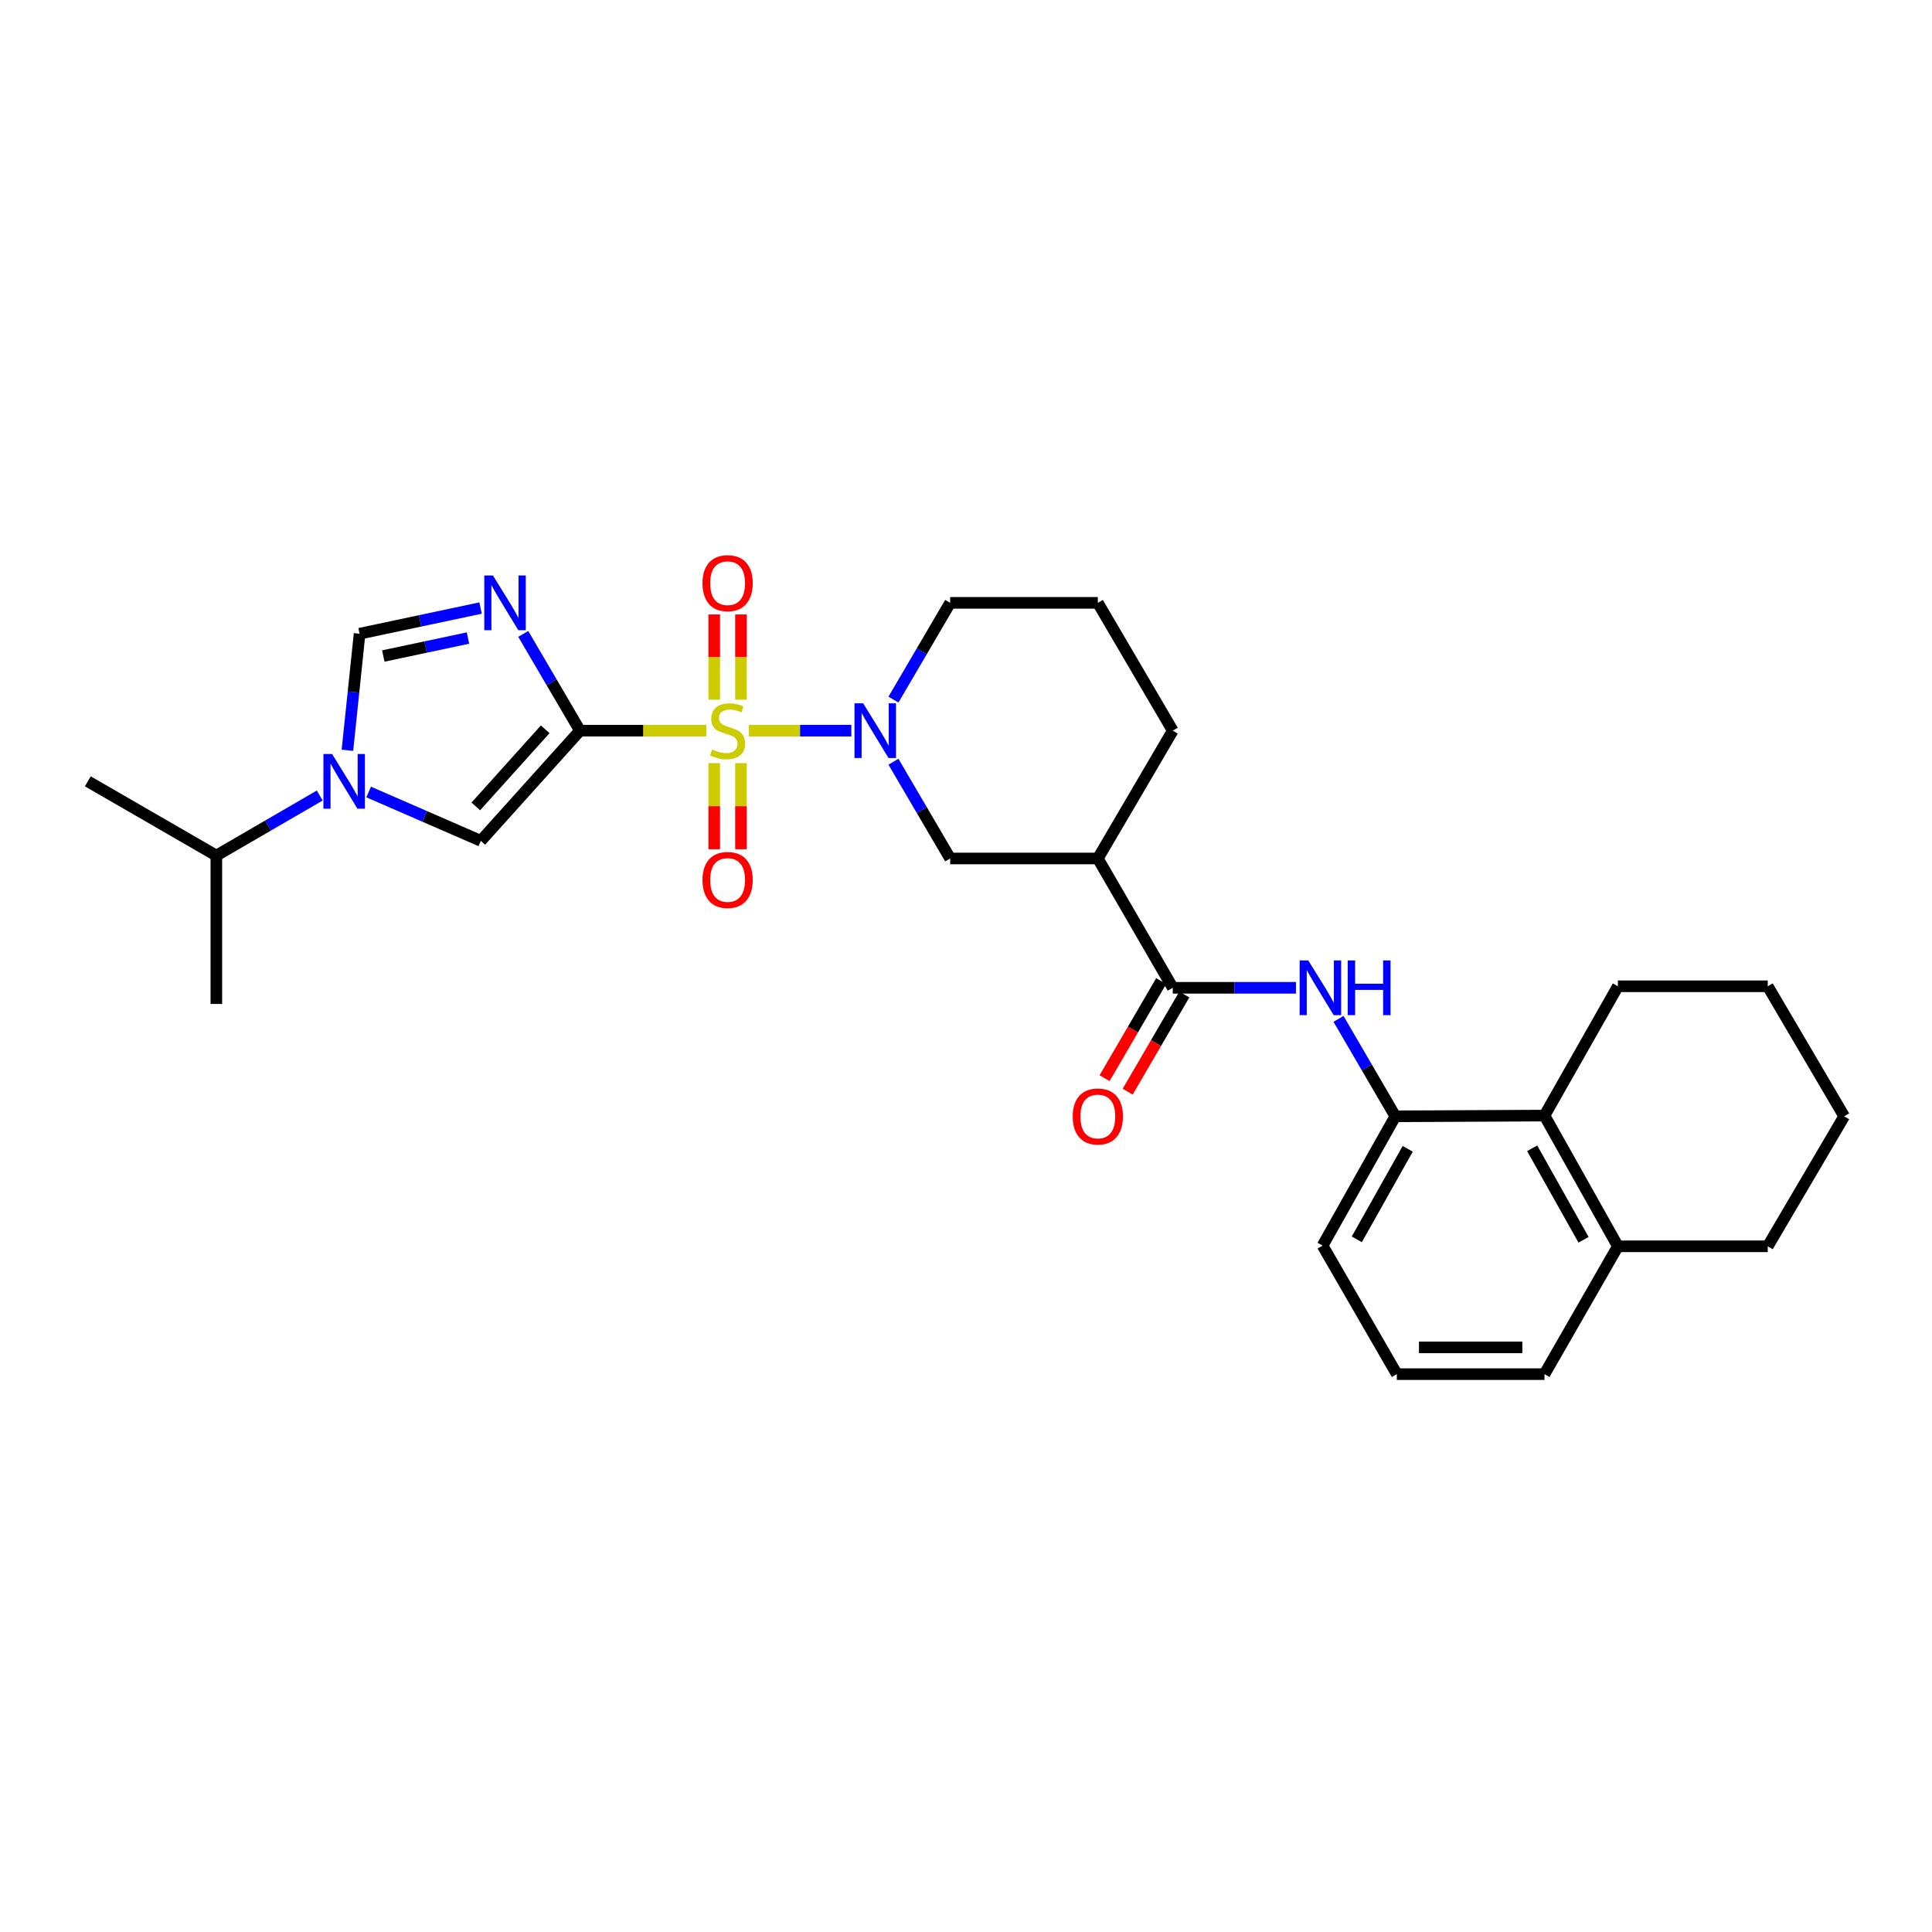 <?xml version='1.0' encoding='iso-8859-1'?>
<svg version='1.1' baseProfile='full'
              xmlns='http://www.w3.org/2000/svg'
                      xmlns:rdkit='http://www.rdkit.org/xml'
                      xmlns:xlink='http://www.w3.org/1999/xlink'
                  xml:space='preserve'
width='1000px' height='1000px' viewBox='0 0 1000 1000'>
<!-- END OF HEADER -->
<rect style='opacity:1.0;fill:#FFFFFF;stroke:none' width='1000' height='1000' x='0' y='0'> </rect>
<path class='bond-0' d='M 365.619,378.189 L 332.903,378.189' style='fill:none;fill-rule:evenodd;stroke:#CCCC00;stroke-width:6px;stroke-linecap:butt;stroke-linejoin:miter;stroke-opacity:1' />
<path class='bond-0' d='M 332.903,378.189 L 300.188,378.189' style='fill:none;fill-rule:evenodd;stroke:#000000;stroke-width:6px;stroke-linecap:butt;stroke-linejoin:miter;stroke-opacity:1' />
<path class='bond-2' d='M 387.599,378.189 L 414.123,378.189' style='fill:none;fill-rule:evenodd;stroke:#CCCC00;stroke-width:6px;stroke-linecap:butt;stroke-linejoin:miter;stroke-opacity:1' />
<path class='bond-2' d='M 414.123,378.189 L 440.647,378.189' style='fill:none;fill-rule:evenodd;stroke:#0000FF;stroke-width:6px;stroke-linecap:butt;stroke-linejoin:miter;stroke-opacity:1' />
<path class='bond-11' d='M 383.53,362.158 L 383.53,340.098' style='fill:none;fill-rule:evenodd;stroke:#CCCC00;stroke-width:6px;stroke-linecap:butt;stroke-linejoin:miter;stroke-opacity:1' />
<path class='bond-11' d='M 383.53,340.098 L 383.53,318.037' style='fill:none;fill-rule:evenodd;stroke:#FF0000;stroke-width:6px;stroke-linecap:butt;stroke-linejoin:miter;stroke-opacity:1' />
<path class='bond-11' d='M 369.688,362.158 L 369.688,340.098' style='fill:none;fill-rule:evenodd;stroke:#CCCC00;stroke-width:6px;stroke-linecap:butt;stroke-linejoin:miter;stroke-opacity:1' />
<path class='bond-11' d='M 369.688,340.098 L 369.688,318.037' style='fill:none;fill-rule:evenodd;stroke:#FF0000;stroke-width:6px;stroke-linecap:butt;stroke-linejoin:miter;stroke-opacity:1' />
<path class='bond-12' d='M 369.688,394.999 L 369.688,417.278' style='fill:none;fill-rule:evenodd;stroke:#CCCC00;stroke-width:6px;stroke-linecap:butt;stroke-linejoin:miter;stroke-opacity:1' />
<path class='bond-12' d='M 369.688,417.278 L 369.688,439.557' style='fill:none;fill-rule:evenodd;stroke:#FF0000;stroke-width:6px;stroke-linecap:butt;stroke-linejoin:miter;stroke-opacity:1' />
<path class='bond-12' d='M 383.53,394.999 L 383.53,417.278' style='fill:none;fill-rule:evenodd;stroke:#CCCC00;stroke-width:6px;stroke-linecap:butt;stroke-linejoin:miter;stroke-opacity:1' />
<path class='bond-12' d='M 383.53,417.278 L 383.53,439.557' style='fill:none;fill-rule:evenodd;stroke:#FF0000;stroke-width:6px;stroke-linecap:butt;stroke-linejoin:miter;stroke-opacity:1' />
<path class='bond-1' d='M 300.188,378.189 L 285.51,353.15' style='fill:none;fill-rule:evenodd;stroke:#000000;stroke-width:6px;stroke-linecap:butt;stroke-linejoin:miter;stroke-opacity:1' />
<path class='bond-1' d='M 285.51,353.15 L 270.832,328.111' style='fill:none;fill-rule:evenodd;stroke:#0000FF;stroke-width:6px;stroke-linecap:butt;stroke-linejoin:miter;stroke-opacity:1' />
<path class='bond-3' d='M 300.188,378.189 L 248.866,435.217' style='fill:none;fill-rule:evenodd;stroke:#000000;stroke-width:6px;stroke-linecap:butt;stroke-linejoin:miter;stroke-opacity:1' />
<path class='bond-3' d='M 282.201,377.484 L 246.275,417.403' style='fill:none;fill-rule:evenodd;stroke:#000000;stroke-width:6px;stroke-linecap:butt;stroke-linejoin:miter;stroke-opacity:1' />
<path class='bond-5' d='M 248.744,314.72 L 217.434,321.363' style='fill:none;fill-rule:evenodd;stroke:#0000FF;stroke-width:6px;stroke-linecap:butt;stroke-linejoin:miter;stroke-opacity:1' />
<path class='bond-5' d='M 217.434,321.363 L 186.124,328.005' style='fill:none;fill-rule:evenodd;stroke:#000000;stroke-width:6px;stroke-linecap:butt;stroke-linejoin:miter;stroke-opacity:1' />
<path class='bond-5' d='M 242.224,330.253 L 220.307,334.903' style='fill:none;fill-rule:evenodd;stroke:#0000FF;stroke-width:6px;stroke-linecap:butt;stroke-linejoin:miter;stroke-opacity:1' />
<path class='bond-5' d='M 220.307,334.903 L 198.39,339.553' style='fill:none;fill-rule:evenodd;stroke:#000000;stroke-width:6px;stroke-linecap:butt;stroke-linejoin:miter;stroke-opacity:1' />
<path class='bond-9' d='M 462.446,394.266 L 477.124,419.309' style='fill:none;fill-rule:evenodd;stroke:#0000FF;stroke-width:6px;stroke-linecap:butt;stroke-linejoin:miter;stroke-opacity:1' />
<path class='bond-9' d='M 477.124,419.309 L 491.803,444.352' style='fill:none;fill-rule:evenodd;stroke:#000000;stroke-width:6px;stroke-linecap:butt;stroke-linejoin:miter;stroke-opacity:1' />
<path class='bond-17' d='M 462.447,362.112 L 477.125,337.073' style='fill:none;fill-rule:evenodd;stroke:#0000FF;stroke-width:6px;stroke-linecap:butt;stroke-linejoin:miter;stroke-opacity:1' />
<path class='bond-17' d='M 477.125,337.073 L 491.803,312.033' style='fill:none;fill-rule:evenodd;stroke:#000000;stroke-width:6px;stroke-linecap:butt;stroke-linejoin:miter;stroke-opacity:1' />
<path class='bond-4' d='M 248.866,435.217 L 219.838,422.576' style='fill:none;fill-rule:evenodd;stroke:#000000;stroke-width:6px;stroke-linecap:butt;stroke-linejoin:miter;stroke-opacity:1' />
<path class='bond-4' d='M 219.838,422.576 L 190.811,409.936' style='fill:none;fill-rule:evenodd;stroke:#0000FF;stroke-width:6px;stroke-linecap:butt;stroke-linejoin:miter;stroke-opacity:1' />
<path class='bond-16' d='M 165.49,411.767 L 138.734,427.306' style='fill:none;fill-rule:evenodd;stroke:#0000FF;stroke-width:6px;stroke-linecap:butt;stroke-linejoin:miter;stroke-opacity:1' />
<path class='bond-16' d='M 138.734,427.306 L 111.979,442.845' style='fill:none;fill-rule:evenodd;stroke:#000000;stroke-width:6px;stroke-linecap:butt;stroke-linejoin:miter;stroke-opacity:1' />
<path class='bond-29' d='M 179.822,388.338 L 182.973,358.172' style='fill:none;fill-rule:evenodd;stroke:#0000FF;stroke-width:6px;stroke-linecap:butt;stroke-linejoin:miter;stroke-opacity:1' />
<path class='bond-29' d='M 182.973,358.172 L 186.124,328.005' style='fill:none;fill-rule:evenodd;stroke:#000000;stroke-width:6px;stroke-linecap:butt;stroke-linejoin:miter;stroke-opacity:1' />
<path class='bond-6' d='M 607.019,511.284 L 568.239,444.352' style='fill:none;fill-rule:evenodd;stroke:#000000;stroke-width:6px;stroke-linecap:butt;stroke-linejoin:miter;stroke-opacity:1' />
<path class='bond-8' d='M 607.019,511.284 L 638.901,511.284' style='fill:none;fill-rule:evenodd;stroke:#000000;stroke-width:6px;stroke-linecap:butt;stroke-linejoin:miter;stroke-opacity:1' />
<path class='bond-8' d='M 638.901,511.284 L 670.783,511.284' style='fill:none;fill-rule:evenodd;stroke:#0000FF;stroke-width:6px;stroke-linecap:butt;stroke-linejoin:miter;stroke-opacity:1' />
<path class='bond-14' d='M 601.04,507.799 L 586.386,532.935' style='fill:none;fill-rule:evenodd;stroke:#000000;stroke-width:6px;stroke-linecap:butt;stroke-linejoin:miter;stroke-opacity:1' />
<path class='bond-14' d='M 586.386,532.935 L 571.731,558.071' style='fill:none;fill-rule:evenodd;stroke:#FF0000;stroke-width:6px;stroke-linecap:butt;stroke-linejoin:miter;stroke-opacity:1' />
<path class='bond-14' d='M 612.998,514.77 L 598.344,539.906' style='fill:none;fill-rule:evenodd;stroke:#000000;stroke-width:6px;stroke-linecap:butt;stroke-linejoin:miter;stroke-opacity:1' />
<path class='bond-14' d='M 598.344,539.906 L 583.689,565.042' style='fill:none;fill-rule:evenodd;stroke:#FF0000;stroke-width:6px;stroke-linecap:butt;stroke-linejoin:miter;stroke-opacity:1' />
<path class='bond-7' d='M 568.239,444.352 L 491.803,444.352' style='fill:none;fill-rule:evenodd;stroke:#000000;stroke-width:6px;stroke-linecap:butt;stroke-linejoin:miter;stroke-opacity:1' />
<path class='bond-30' d='M 568.239,444.352 L 607.019,378.189' style='fill:none;fill-rule:evenodd;stroke:#000000;stroke-width:6px;stroke-linecap:butt;stroke-linejoin:miter;stroke-opacity:1' />
<path class='bond-10' d='M 692.811,527.369 L 707.512,552.585' style='fill:none;fill-rule:evenodd;stroke:#0000FF;stroke-width:6px;stroke-linecap:butt;stroke-linejoin:miter;stroke-opacity:1' />
<path class='bond-10' d='M 707.512,552.585 L 722.213,577.801' style='fill:none;fill-rule:evenodd;stroke:#000000;stroke-width:6px;stroke-linecap:butt;stroke-linejoin:miter;stroke-opacity:1' />
<path class='bond-13' d='M 722.213,577.801 L 799.419,577.432' style='fill:none;fill-rule:evenodd;stroke:#000000;stroke-width:6px;stroke-linecap:butt;stroke-linejoin:miter;stroke-opacity:1' />
<path class='bond-19' d='M 722.213,577.801 L 684.571,644.734' style='fill:none;fill-rule:evenodd;stroke:#000000;stroke-width:6px;stroke-linecap:butt;stroke-linejoin:miter;stroke-opacity:1' />
<path class='bond-19' d='M 728.631,594.626 L 702.282,641.479' style='fill:none;fill-rule:evenodd;stroke:#000000;stroke-width:6px;stroke-linecap:butt;stroke-linejoin:miter;stroke-opacity:1' />
<path class='bond-15' d='M 799.419,577.432 L 837.414,645.087' style='fill:none;fill-rule:evenodd;stroke:#000000;stroke-width:6px;stroke-linecap:butt;stroke-linejoin:miter;stroke-opacity:1' />
<path class='bond-15' d='M 793.049,594.358 L 819.646,641.717' style='fill:none;fill-rule:evenodd;stroke:#000000;stroke-width:6px;stroke-linecap:butt;stroke-linejoin:miter;stroke-opacity:1' />
<path class='bond-22' d='M 799.419,577.432 L 837.414,510.5' style='fill:none;fill-rule:evenodd;stroke:#000000;stroke-width:6px;stroke-linecap:butt;stroke-linejoin:miter;stroke-opacity:1' />
<path class='bond-24' d='M 837.414,645.087 L 914.981,645.087' style='fill:none;fill-rule:evenodd;stroke:#000000;stroke-width:6px;stroke-linecap:butt;stroke-linejoin:miter;stroke-opacity:1' />
<path class='bond-31' d='M 837.414,645.087 L 799.419,711.251' style='fill:none;fill-rule:evenodd;stroke:#000000;stroke-width:6px;stroke-linecap:butt;stroke-linejoin:miter;stroke-opacity:1' />
<path class='bond-25' d='M 111.979,442.845 L 111.979,519.636' style='fill:none;fill-rule:evenodd;stroke:#000000;stroke-width:6px;stroke-linecap:butt;stroke-linejoin:miter;stroke-opacity:1' />
<path class='bond-26' d='M 111.979,442.845 L 45.455,404.419' style='fill:none;fill-rule:evenodd;stroke:#000000;stroke-width:6px;stroke-linecap:butt;stroke-linejoin:miter;stroke-opacity:1' />
<path class='bond-20' d='M 491.803,312.033 L 568.239,312.033' style='fill:none;fill-rule:evenodd;stroke:#000000;stroke-width:6px;stroke-linecap:butt;stroke-linejoin:miter;stroke-opacity:1' />
<path class='bond-18' d='M 607.019,378.189 L 568.239,312.033' style='fill:none;fill-rule:evenodd;stroke:#000000;stroke-width:6px;stroke-linecap:butt;stroke-linejoin:miter;stroke-opacity:1' />
<path class='bond-21' d='M 684.571,644.734 L 722.997,711.251' style='fill:none;fill-rule:evenodd;stroke:#000000;stroke-width:6px;stroke-linecap:butt;stroke-linejoin:miter;stroke-opacity:1' />
<path class='bond-23' d='M 722.997,711.251 L 799.419,711.251' style='fill:none;fill-rule:evenodd;stroke:#000000;stroke-width:6px;stroke-linecap:butt;stroke-linejoin:miter;stroke-opacity:1' />
<path class='bond-23' d='M 734.46,697.409 L 787.955,697.409' style='fill:none;fill-rule:evenodd;stroke:#000000;stroke-width:6px;stroke-linecap:butt;stroke-linejoin:miter;stroke-opacity:1' />
<path class='bond-27' d='M 837.414,510.5 L 914.981,510.5' style='fill:none;fill-rule:evenodd;stroke:#000000;stroke-width:6px;stroke-linecap:butt;stroke-linejoin:miter;stroke-opacity:1' />
<path class='bond-32' d='M 914.981,645.087 L 954.545,577.801' style='fill:none;fill-rule:evenodd;stroke:#000000;stroke-width:6px;stroke-linecap:butt;stroke-linejoin:miter;stroke-opacity:1' />
<path class='bond-28' d='M 914.981,510.5 L 954.545,577.801' style='fill:none;fill-rule:evenodd;stroke:#000000;stroke-width:6px;stroke-linecap:butt;stroke-linejoin:miter;stroke-opacity:1' />
<path  class='atom-0' d='M 368.609 387.909
Q 368.929 388.029, 370.249 388.589
Q 371.569 389.149, 373.009 389.509
Q 374.489 389.829, 375.929 389.829
Q 378.609 389.829, 380.169 388.549
Q 381.729 387.229, 381.729 384.949
Q 381.729 383.389, 380.929 382.429
Q 380.169 381.469, 378.969 380.949
Q 377.769 380.429, 375.769 379.829
Q 373.249 379.069, 371.729 378.349
Q 370.249 377.629, 369.169 376.109
Q 368.129 374.589, 368.129 372.029
Q 368.129 368.469, 370.529 366.269
Q 372.969 364.069, 377.769 364.069
Q 381.049 364.069, 384.769 365.629
L 383.849 368.709
Q 380.449 367.309, 377.889 367.309
Q 375.129 367.309, 373.609 368.469
Q 372.089 369.589, 372.129 371.549
Q 372.129 373.069, 372.889 373.989
Q 373.689 374.909, 374.809 375.429
Q 375.969 375.949, 377.889 376.549
Q 380.449 377.349, 381.969 378.149
Q 383.489 378.949, 384.569 380.589
Q 385.689 382.189, 385.689 384.949
Q 385.689 388.869, 383.049 390.989
Q 380.449 393.069, 376.089 393.069
Q 373.569 393.069, 371.649 392.509
Q 369.769 391.989, 367.529 391.069
L 368.609 387.909
' fill='#CCCC00'/>
<path  class='atom-2' d='M 255.148 297.873
L 264.428 312.873
Q 265.348 314.353, 266.828 317.033
Q 268.308 319.713, 268.388 319.873
L 268.388 297.873
L 272.148 297.873
L 272.148 326.193
L 268.268 326.193
L 258.308 309.793
Q 257.148 307.873, 255.908 305.673
Q 254.708 303.473, 254.348 302.793
L 254.348 326.193
L 250.668 326.193
L 250.668 297.873
L 255.148 297.873
' fill='#0000FF'/>
<path  class='atom-3' d='M 446.763 364.029
L 456.043 379.029
Q 456.963 380.509, 458.443 383.189
Q 459.923 385.869, 460.003 386.029
L 460.003 364.029
L 463.763 364.029
L 463.763 392.349
L 459.883 392.349
L 449.923 375.949
Q 448.763 374.029, 447.523 371.829
Q 446.323 369.629, 445.963 368.949
L 445.963 392.349
L 442.283 392.349
L 442.283 364.029
L 446.763 364.029
' fill='#0000FF'/>
<path  class='atom-5' d='M 171.882 390.259
L 181.162 405.259
Q 182.082 406.739, 183.562 409.419
Q 185.042 412.099, 185.122 412.259
L 185.122 390.259
L 188.882 390.259
L 188.882 418.579
L 185.002 418.579
L 175.042 402.179
Q 173.882 400.259, 172.642 398.059
Q 171.442 395.859, 171.082 395.179
L 171.082 418.579
L 167.402 418.579
L 167.402 390.259
L 171.882 390.259
' fill='#0000FF'/>
<path  class='atom-9' d='M 677.173 497.124
L 686.453 512.124
Q 687.373 513.604, 688.853 516.284
Q 690.333 518.964, 690.413 519.124
L 690.413 497.124
L 694.173 497.124
L 694.173 525.444
L 690.293 525.444
L 680.333 509.044
Q 679.173 507.124, 677.933 504.924
Q 676.733 502.724, 676.373 502.044
L 676.373 525.444
L 672.693 525.444
L 672.693 497.124
L 677.173 497.124
' fill='#0000FF'/>
<path  class='atom-9' d='M 697.573 497.124
L 701.413 497.124
L 701.413 509.164
L 715.893 509.164
L 715.893 497.124
L 719.733 497.124
L 719.733 525.444
L 715.893 525.444
L 715.893 512.364
L 701.413 512.364
L 701.413 525.444
L 697.573 525.444
L 697.573 497.124
' fill='#0000FF'/>
<path  class='atom-12' d='M 363.609 301.848
Q 363.609 295.048, 366.969 291.248
Q 370.329 287.448, 376.609 287.448
Q 382.889 287.448, 386.249 291.248
Q 389.609 295.048, 389.609 301.848
Q 389.609 308.728, 386.209 312.648
Q 382.809 316.528, 376.609 316.528
Q 370.369 316.528, 366.969 312.648
Q 363.609 308.768, 363.609 301.848
M 376.609 313.328
Q 380.929 313.328, 383.249 310.448
Q 385.609 307.528, 385.609 301.848
Q 385.609 296.288, 383.249 293.488
Q 380.929 290.648, 376.609 290.648
Q 372.289 290.648, 369.929 293.448
Q 367.609 296.248, 367.609 301.848
Q 367.609 307.568, 369.929 310.448
Q 372.289 313.328, 376.609 313.328
' fill='#FF0000'/>
<path  class='atom-13' d='M 363.609 455.467
Q 363.609 448.667, 366.969 444.867
Q 370.329 441.067, 376.609 441.067
Q 382.889 441.067, 386.249 444.867
Q 389.609 448.667, 389.609 455.467
Q 389.609 462.347, 386.209 466.267
Q 382.809 470.147, 376.609 470.147
Q 370.369 470.147, 366.969 466.267
Q 363.609 462.387, 363.609 455.467
M 376.609 466.947
Q 380.929 466.947, 383.249 464.067
Q 385.609 461.147, 385.609 455.467
Q 385.609 449.907, 383.249 447.107
Q 380.929 444.267, 376.609 444.267
Q 372.289 444.267, 369.929 447.067
Q 367.609 449.867, 367.609 455.467
Q 367.609 461.187, 369.929 464.067
Q 372.289 466.947, 376.609 466.947
' fill='#FF0000'/>
<path  class='atom-15' d='M 555.239 577.881
Q 555.239 571.081, 558.599 567.281
Q 561.959 563.481, 568.239 563.481
Q 574.519 563.481, 577.879 567.281
Q 581.239 571.081, 581.239 577.881
Q 581.239 584.761, 577.839 588.681
Q 574.439 592.561, 568.239 592.561
Q 561.999 592.561, 558.599 588.681
Q 555.239 584.801, 555.239 577.881
M 568.239 589.361
Q 572.559 589.361, 574.879 586.481
Q 577.239 583.561, 577.239 577.881
Q 577.239 572.321, 574.879 569.521
Q 572.559 566.681, 568.239 566.681
Q 563.919 566.681, 561.559 569.481
Q 559.239 572.281, 559.239 577.881
Q 559.239 583.601, 561.559 586.481
Q 563.919 589.361, 568.239 589.361
' fill='#FF0000'/>
</svg>
